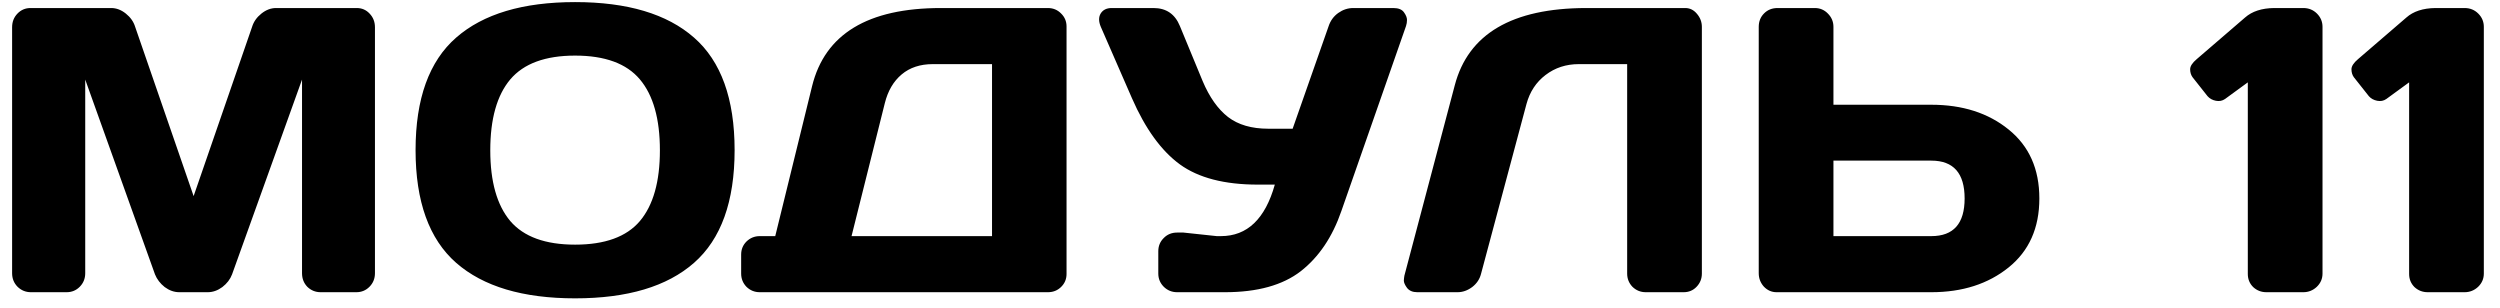 <?xml version="1.0" encoding="UTF-8"?> <svg xmlns="http://www.w3.org/2000/svg" width="154" height="19" viewBox="0 0 154 19" fill="none"> <path d="M0.746 16.828V1.679C0.746 1.346 0.855 1.065 1.075 0.837C1.295 0.609 1.563 0.495 1.881 0.495H6.849C7.167 0.495 7.468 0.609 7.752 0.837C8.037 1.065 8.229 1.337 8.326 1.655L11.927 12.08L15.528 1.655C15.626 1.337 15.817 1.065 16.102 0.837C16.387 0.609 16.688 0.495 17.005 0.495H21.974C22.291 0.495 22.555 0.609 22.767 0.837C22.987 1.065 23.097 1.346 23.097 1.679V16.828C23.097 17.162 22.983 17.442 22.755 17.67C22.535 17.89 22.267 18 21.949 18H19.752C19.435 18 19.162 17.89 18.934 17.67C18.714 17.442 18.605 17.162 18.605 16.828V4.902L14.295 16.901C14.181 17.203 13.982 17.463 13.697 17.683C13.412 17.894 13.111 18 12.794 18H11.048C10.731 18 10.43 17.894 10.145 17.683C9.868 17.463 9.669 17.203 9.547 16.901L5.25 4.902V16.828C5.25 17.162 5.136 17.442 4.908 17.67C4.688 17.89 4.42 18 4.103 18H1.905C1.588 18 1.315 17.89 1.087 17.67C0.86 17.442 0.746 17.162 0.746 16.828ZM42.75 16.193C41.09 17.65 38.648 18.378 35.426 18.378C32.211 18.378 29.77 17.65 28.102 16.193C26.433 14.729 25.599 12.413 25.599 9.248C25.599 6.082 26.433 3.771 28.102 2.314C29.77 0.857 32.211 0.129 35.426 0.129C38.648 0.129 41.09 0.857 42.75 2.314C44.418 3.771 45.252 6.082 45.252 9.248C45.252 12.413 44.418 14.729 42.75 16.193ZM39.417 4.89C38.596 3.913 37.265 3.425 35.426 3.425C33.595 3.425 32.264 3.913 31.434 4.89C30.612 5.866 30.201 7.323 30.201 9.26C30.201 11.188 30.612 12.641 31.434 13.618C32.264 14.586 33.595 15.07 35.426 15.07C37.265 15.07 38.596 14.586 39.417 13.618C40.239 12.641 40.65 11.188 40.65 9.26C40.65 7.323 40.239 5.866 39.417 4.89ZM45.655 16.852V15.681C45.655 15.363 45.765 15.095 45.985 14.875C46.213 14.655 46.485 14.545 46.803 14.545H47.755L50.025 5.305C50.815 2.098 53.46 0.495 57.96 0.495H64.552C64.869 0.495 65.138 0.605 65.357 0.825C65.585 1.044 65.699 1.313 65.699 1.63V16.877C65.699 17.194 65.585 17.463 65.357 17.683C65.138 17.894 64.869 18 64.552 18H46.803C46.485 18 46.213 17.89 45.985 17.67C45.765 17.442 45.655 17.17 45.655 16.852ZM52.455 14.545H61.109V3.95H57.459C56.686 3.95 56.047 4.161 55.543 4.584C55.038 5.008 54.693 5.598 54.505 6.354L52.455 14.545ZM72.901 14.326L74.952 14.545H75.209C76.828 14.545 77.935 13.488 78.529 11.372H77.479C75.428 11.372 73.829 10.957 72.682 10.127C71.534 9.288 70.549 7.929 69.728 6.049L67.811 1.655C67.673 1.329 67.669 1.057 67.799 0.837C67.937 0.609 68.165 0.495 68.482 0.495H71.058C71.839 0.495 72.38 0.865 72.682 1.606L74.085 5C74.501 5.984 75.021 6.721 75.648 7.209C76.275 7.689 77.101 7.929 78.126 7.929H79.627L81.837 1.63C81.951 1.28 82.15 1.004 82.435 0.8C82.72 0.597 83.029 0.495 83.363 0.495H85.829C86.146 0.495 86.366 0.585 86.488 0.764C86.61 0.935 86.671 1.089 86.671 1.228C86.671 1.358 86.651 1.484 86.61 1.606L82.63 12.995C82.077 14.598 81.243 15.835 80.128 16.706C79.013 17.569 77.455 18 75.453 18H72.511C72.193 18 71.921 17.89 71.693 17.67C71.465 17.442 71.351 17.17 71.351 16.852V15.473C71.351 15.156 71.461 14.887 71.681 14.668C71.9 14.44 72.177 14.326 72.511 14.326H72.901ZM86.512 16.975L89.613 5.256C90.443 2.09 93.141 0.503 97.706 0.495H103.81C104.094 0.495 104.334 0.613 104.53 0.849C104.733 1.085 104.835 1.354 104.835 1.655V16.852C104.835 17.17 104.725 17.442 104.505 17.67C104.294 17.89 104.029 18 103.712 18H101.38C101.063 18 100.79 17.89 100.562 17.67C100.343 17.442 100.233 17.17 100.233 16.852V3.95H97.254C96.473 3.95 95.79 4.173 95.204 4.621C94.626 5.061 94.235 5.655 94.032 6.403L91.236 16.852C91.155 17.186 90.972 17.463 90.687 17.683C90.402 17.894 90.101 18 89.784 18H87.306C87.021 18 86.809 17.91 86.671 17.731C86.541 17.552 86.476 17.402 86.476 17.28C86.484 17.158 86.496 17.056 86.512 16.975ZM108.338 16.828V1.655C108.338 1.321 108.448 1.044 108.668 0.825C108.888 0.605 109.164 0.495 109.498 0.495H111.793C112.11 0.495 112.379 0.609 112.599 0.837C112.826 1.065 112.94 1.337 112.94 1.655V6.452H118.971C120.891 6.452 122.478 6.961 123.731 7.978C124.993 8.995 125.624 10.411 125.624 12.226C125.624 14.041 124.993 15.457 123.731 16.474C122.47 17.491 120.883 18 118.971 18H109.437C109.136 18 108.875 17.886 108.656 17.658C108.444 17.422 108.338 17.145 108.338 16.828ZM112.94 14.545H118.971C120.338 14.545 121.021 13.772 121.021 12.226C121.021 10.672 120.338 9.895 118.971 9.895H112.94V14.545ZM135.06 4.755C134.962 4.617 134.913 4.454 134.913 4.267C134.913 4.08 135.047 3.872 135.316 3.645L138.294 1.081C138.726 0.699 139.324 0.503 140.089 0.495H141.883C142.217 0.495 142.498 0.609 142.726 0.837C142.953 1.065 143.067 1.337 143.067 1.655V16.852C143.067 17.17 142.949 17.442 142.713 17.67C142.477 17.89 142.201 18 141.883 18H139.613C139.295 18 139.023 17.894 138.795 17.683C138.575 17.463 138.465 17.194 138.465 16.877V5.073L137.062 6.098C136.899 6.212 136.712 6.249 136.5 6.208C136.288 6.167 136.118 6.074 135.987 5.927L135.06 4.755ZM144.996 4.755C144.898 4.617 144.85 4.454 144.85 4.267C144.85 4.08 144.984 3.872 145.252 3.645L148.231 1.081C148.662 0.699 149.26 0.503 150.025 0.495H151.82C152.153 0.495 152.434 0.609 152.662 0.837C152.89 1.065 153.004 1.337 153.004 1.655V16.852C153.004 17.17 152.886 17.442 152.65 17.67C152.414 17.89 152.137 18 151.82 18H149.549C149.232 18 148.959 17.894 148.731 17.683C148.512 17.463 148.402 17.194 148.402 16.877V5.073L146.998 6.098C146.835 6.212 146.648 6.249 146.437 6.208C146.225 6.167 146.054 6.074 145.924 5.927L144.996 4.755Z" fill="black"></path> </svg> 